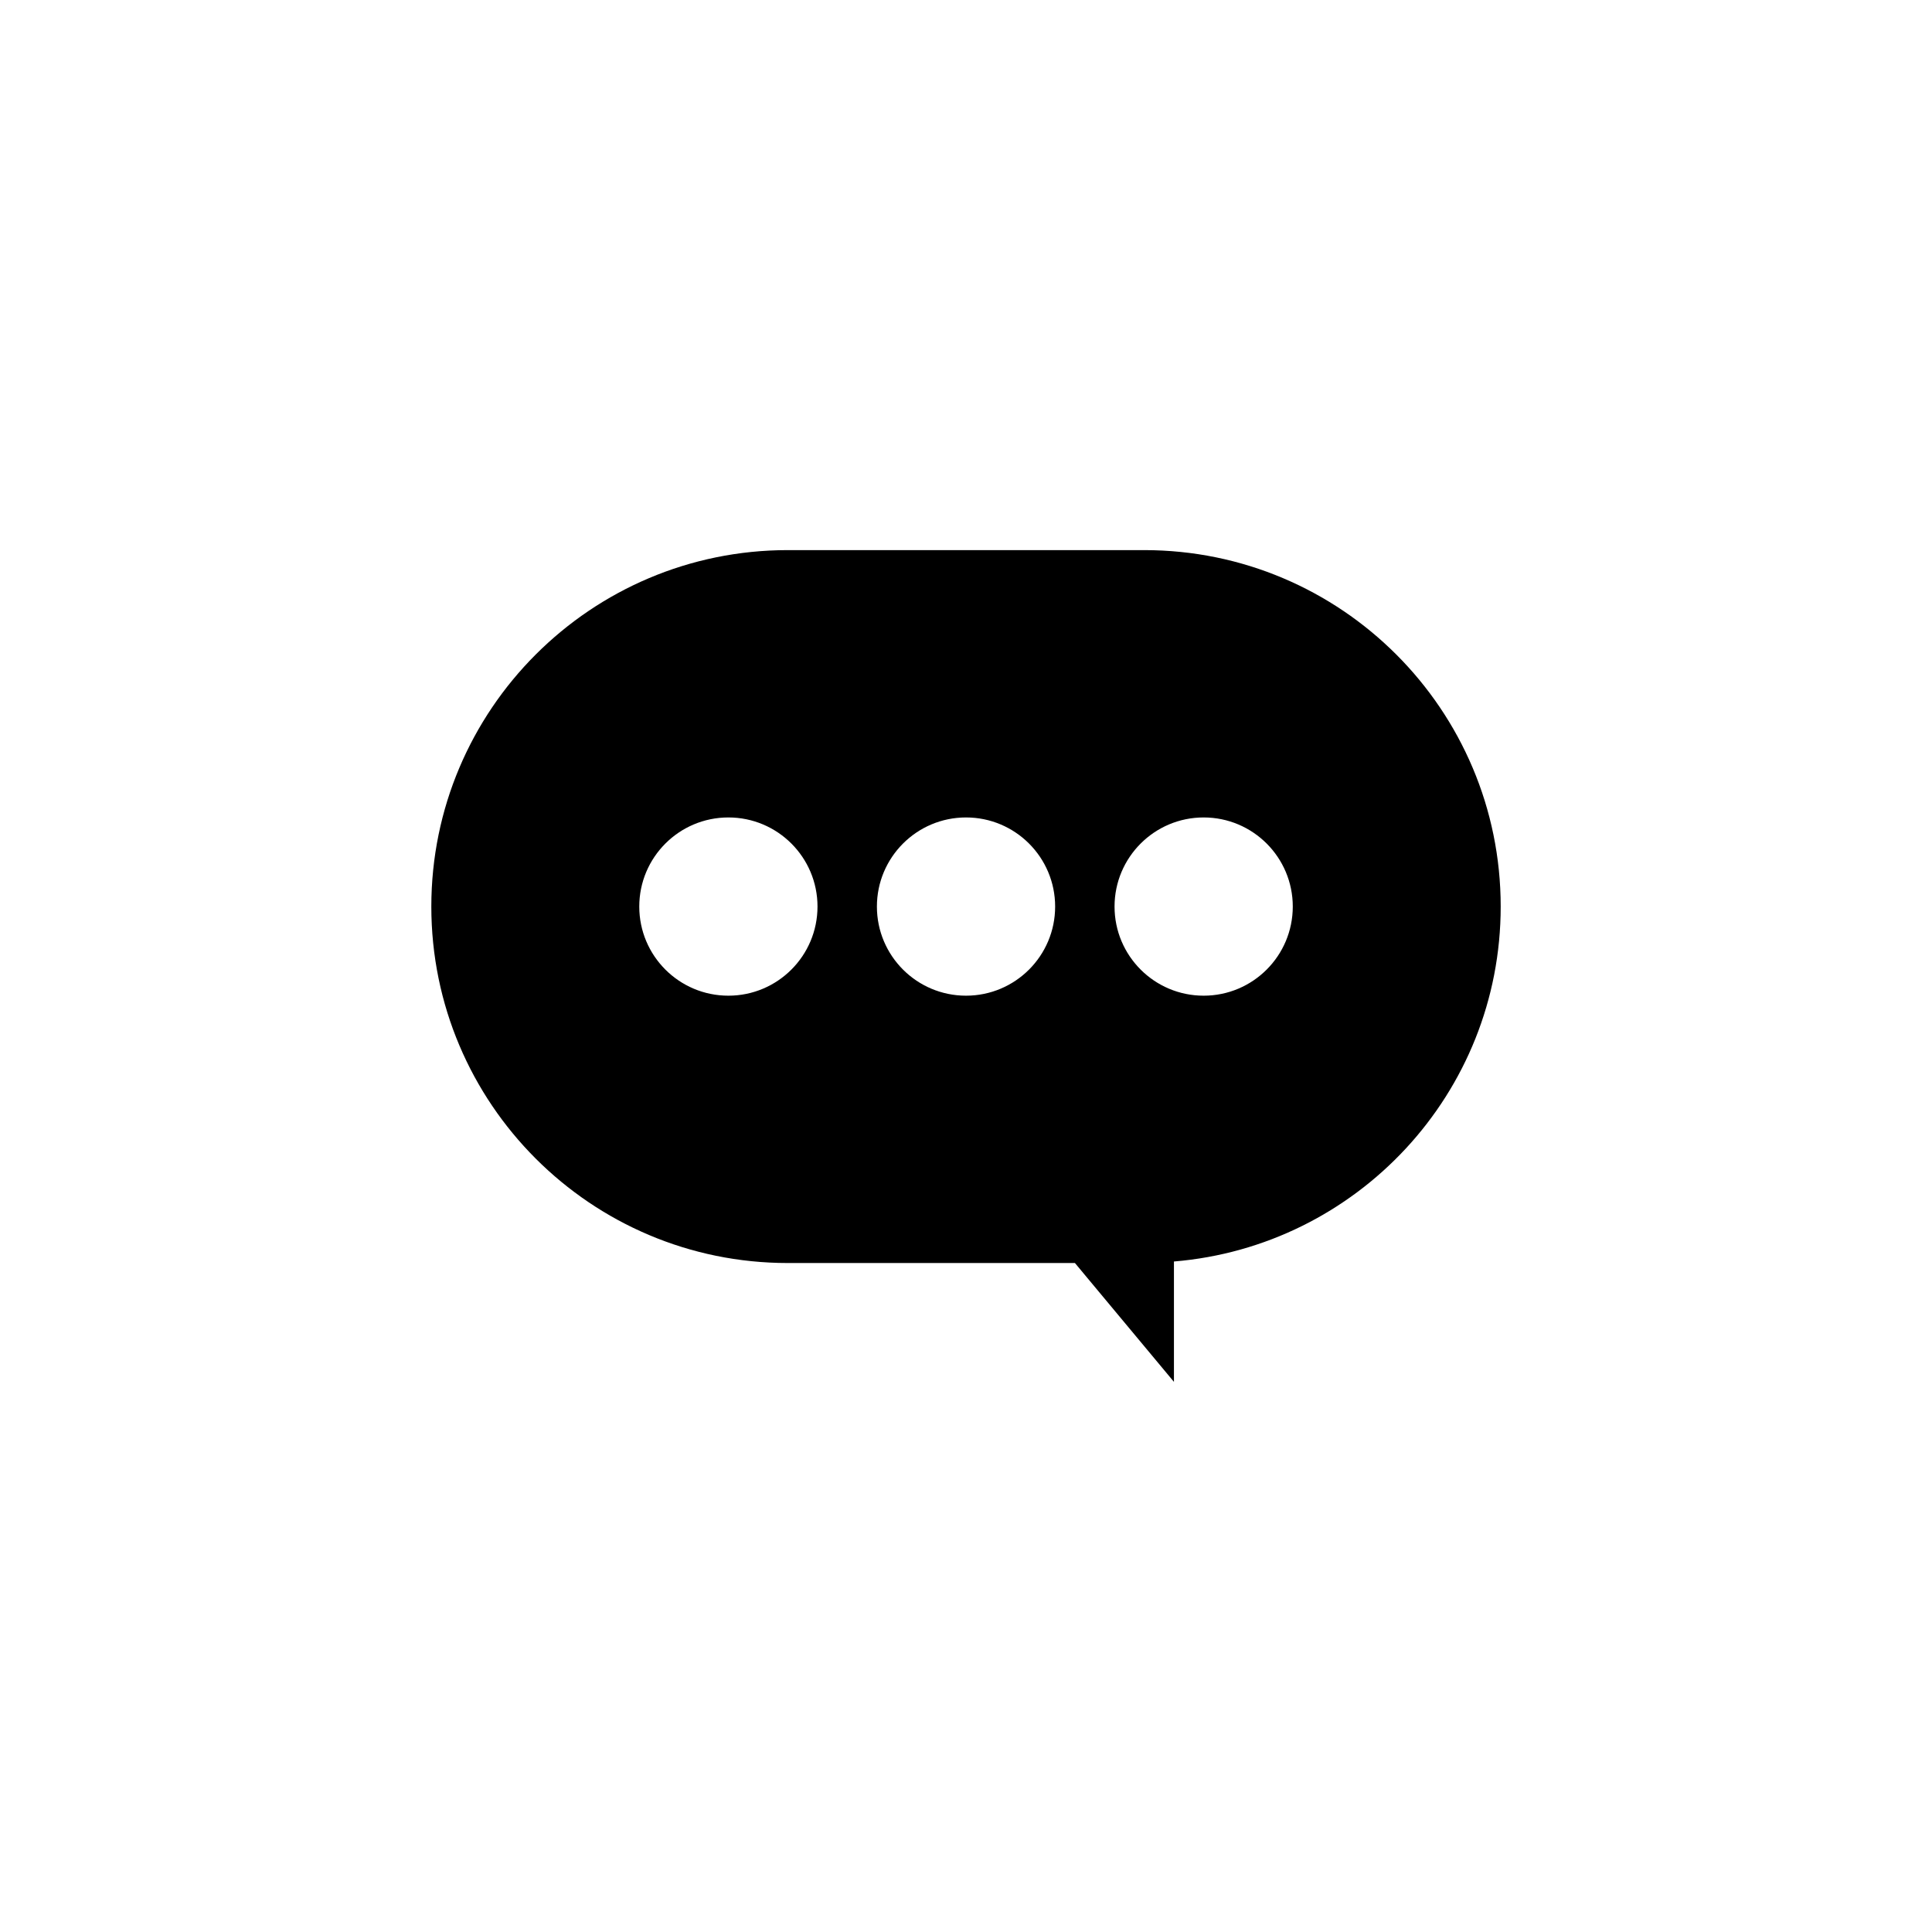 <?xml version="1.0" encoding="UTF-8"?>
<!-- Uploaded to: SVG Repo, www.svgrepo.com, Generator: SVG Repo Mixer Tools -->
<svg fill="#000000" width="800px" height="800px" version="1.1" viewBox="144 144 512 512" xmlns="http://www.w3.org/2000/svg">
 <path d="m541.7 384.25c0-52.168-42.297-94.465-94.465-94.465h-94.465c-52.168 0-94.465 42.297-94.465 94.465 0 52.168 42.297 94.465 94.465 94.465h76.098l26.238 31.488v-31.891c48.477-4.008 86.594-44.555 86.594-94.062zm-204.67 23.617c-13.043 0-23.617-10.57-23.617-23.617 0-13.035 10.57-23.617 23.617-23.617 13.043 0 23.617 10.578 23.617 23.617-0.004 13.043-10.574 23.617-23.617 23.617zm39.359-23.617c0-13.035 10.57-23.617 23.617-23.617 13.043 0 23.617 10.578 23.617 23.617 0 13.043-10.57 23.617-23.617 23.617s-23.617-10.574-23.617-23.617zm86.594 23.617c-13.043 0-23.617-10.57-23.617-23.617 0-13.035 10.57-23.617 23.617-23.617 13.043 0 23.617 10.578 23.617 23.617-0.004 13.043-10.574 23.617-23.617 23.617z"/>
</svg>
